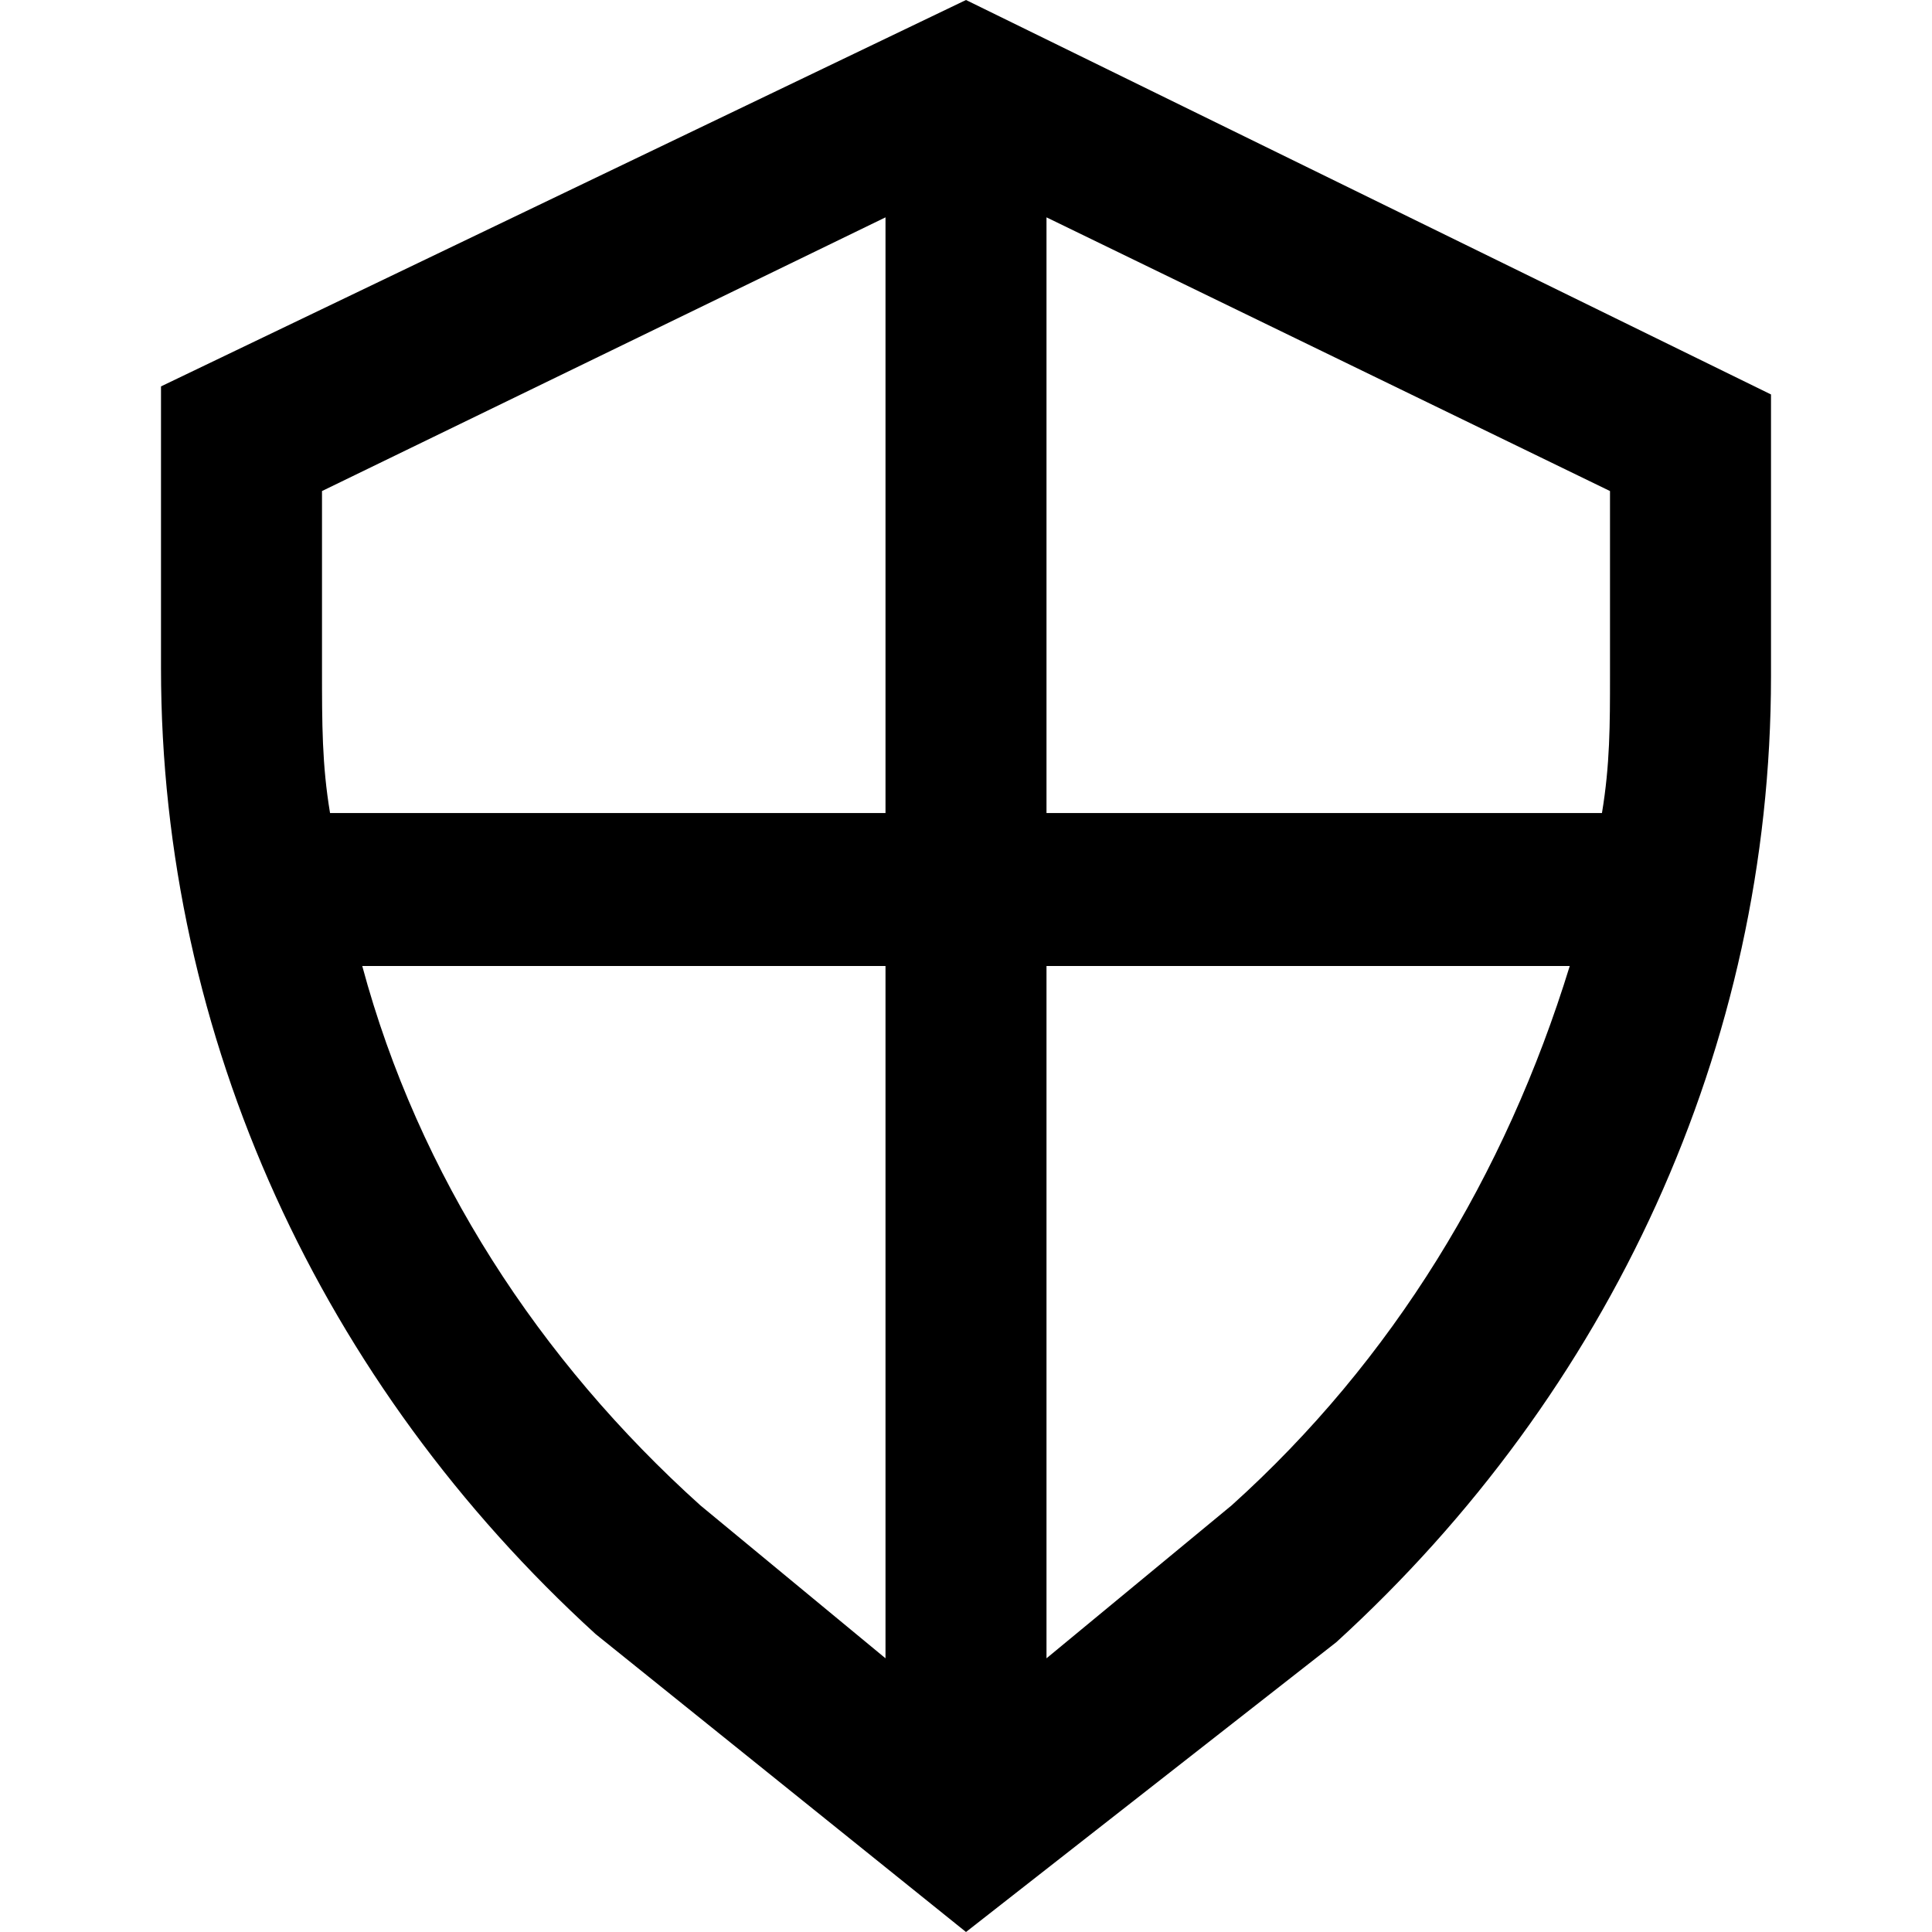 <?xml version="1.0" encoding="utf-8"?>

<!-- Скачано с сайта svg4.ru / Downloaded from svg4.ru -->
<svg fill="#000000" height="800px" width="800px" version="1.1" id="XMLID_221_" xmlns="http://www.w3.org/2000/svg" xmlns:xlink="http://www.w3.org/1999/xlink" 
	 viewBox="0 0 24 24" xml:space="preserve">
<g id="shield">
	<path d="M12,24l-4.6-3.7C4,17.2,2,12.9,2,8.3V4.8L12,0l10,4.9v3.5c0,4.6-2,8.9-5.4,12L12,24z M4.5,12c0.7,2.6,2.2,4.9,4.2,6.7
		l2.3,1.9V12H4.5z M13,12v8.6l2.3-1.9c2-1.8,3.4-4.1,4.2-6.7C19.5,12,13,12,13,12z M13,10.1h6.9C20,9.5,20,9,20,8.4V6.1l-7-3.4V10.1
		z M4.1,10.1H11V2.7L4,6.1v2.2C4,9,4,9.5,4.1,10.1z"/>
</g>
</svg>